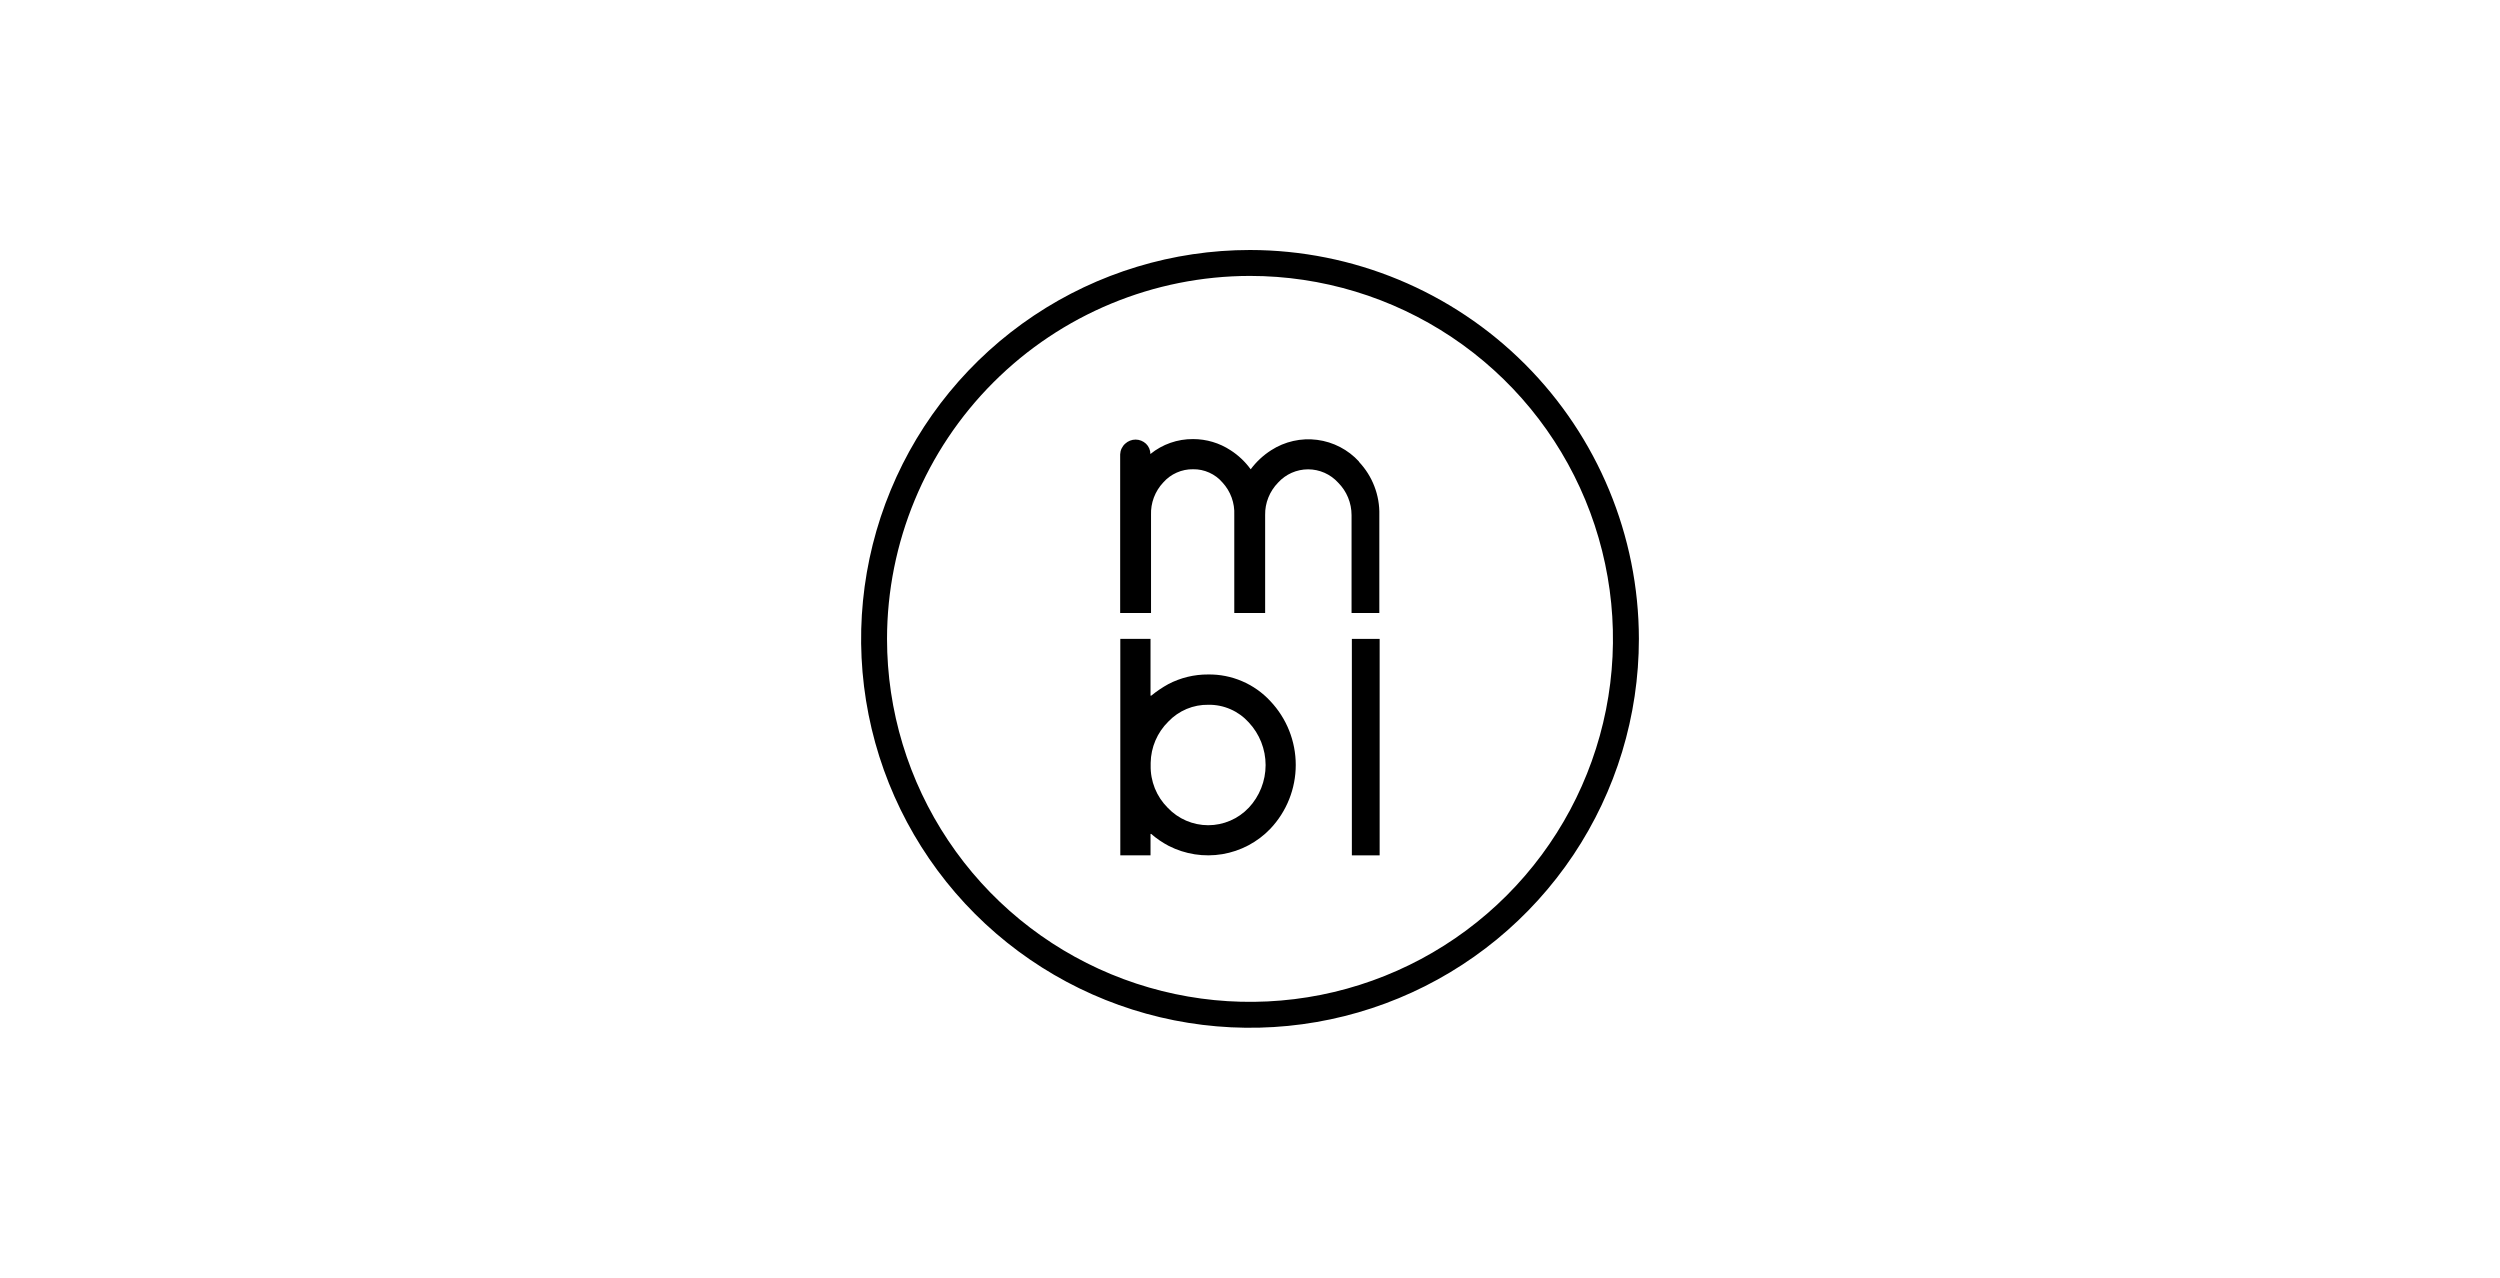 <svg width="90" height="46" viewBox="0 0 90 46" fill="none" xmlns="http://www.w3.org/2000/svg">
<g clip-path="url(#clip0_1843_1251)">
<path d="M45 9C42.231 9 39.524 9.821 37.222 11.359C34.92 12.898 33.125 15.084 32.066 17.642C31.006 20.201 30.729 23.015 31.269 25.731C31.809 28.447 33.143 30.942 35.1 32.9C37.058 34.857 39.553 36.191 42.269 36.731C44.984 37.271 47.799 36.994 50.358 35.934C52.916 34.875 55.102 33.08 56.641 30.778C58.179 28.476 59 25.769 59 23C58.996 19.288 57.519 15.73 54.895 13.105C52.27 10.481 48.712 9.004 45 9ZM45 9.933C47.584 9.933 50.111 10.7 52.26 12.136C54.408 13.571 56.083 15.612 57.072 18C58.061 20.387 58.32 23.015 57.816 25.549C57.311 28.084 56.067 30.412 54.239 32.239C52.412 34.067 50.084 35.311 47.549 35.816C45.014 36.32 42.387 36.061 40 35.072C37.612 34.083 35.571 32.408 34.136 30.259C32.7 28.111 31.933 25.584 31.933 23C31.936 19.535 33.314 16.213 35.764 13.764C38.214 11.314 41.535 9.936 45 9.933Z" fill="black"/>
<path d="M48.927 16.619C48.533 16.188 47.998 15.91 47.419 15.835C46.84 15.76 46.252 15.892 45.761 16.209C45.476 16.391 45.227 16.623 45.025 16.895C44.828 16.623 44.582 16.39 44.3 16.209C43.899 15.946 43.431 15.807 42.952 15.807C42.393 15.802 41.848 15.992 41.414 16.345C41.414 16.276 41.4 16.207 41.373 16.143C41.346 16.08 41.306 16.022 41.256 15.974C41.154 15.879 41.02 15.825 40.881 15.825C40.741 15.825 40.607 15.879 40.505 15.974C40.451 16.022 40.408 16.081 40.377 16.147C40.346 16.212 40.329 16.283 40.326 16.356V22.067H41.437V18.539C41.429 18.325 41.464 18.111 41.539 17.911C41.615 17.71 41.729 17.526 41.876 17.37C42.01 17.217 42.175 17.096 42.361 17.014C42.547 16.931 42.748 16.89 42.951 16.893C43.151 16.89 43.35 16.931 43.533 17.014C43.716 17.096 43.879 17.217 44.009 17.37C44.154 17.527 44.266 17.711 44.339 17.912C44.412 18.113 44.444 18.326 44.434 18.539V22.067H45.545V18.539C45.541 18.324 45.581 18.11 45.661 17.911C45.741 17.711 45.86 17.529 46.01 17.375C46.147 17.224 46.314 17.104 46.5 17.021C46.687 16.939 46.888 16.896 47.092 16.896C47.295 16.896 47.496 16.939 47.683 17.021C47.869 17.104 48.036 17.224 48.173 17.375C48.483 17.685 48.656 18.106 48.656 18.545V22.067H49.656V18.539C49.665 18.186 49.604 17.835 49.477 17.506C49.35 17.176 49.16 16.875 48.916 16.619" fill="black"/>
<path d="M49.667 23H48.667V30.793H49.667V23Z" fill="black"/>
<path d="M41.419 25.044V23H40.331V30.793H41.419V30.022H41.444C41.636 30.189 41.847 30.333 42.072 30.451C42.667 30.755 43.344 30.86 44.003 30.75C44.662 30.64 45.268 30.32 45.73 29.838C46.319 29.217 46.647 28.393 46.647 27.538C46.647 26.682 46.319 25.859 45.73 25.238C45.445 24.93 45.099 24.687 44.713 24.522C44.328 24.357 43.912 24.275 43.493 24.281C42.994 24.278 42.502 24.397 42.06 24.628C41.842 24.748 41.636 24.887 41.444 25.044H41.419ZM44.953 29.08C44.766 29.279 44.54 29.436 44.289 29.544C44.038 29.652 43.769 29.708 43.496 29.708C43.223 29.708 42.953 29.652 42.702 29.544C42.452 29.436 42.226 29.279 42.038 29.08C41.838 28.88 41.68 28.642 41.574 28.379C41.469 28.116 41.417 27.835 41.424 27.552V27.462C41.433 26.903 41.661 26.37 42.06 25.977C42.245 25.782 42.47 25.627 42.719 25.522C42.968 25.418 43.236 25.367 43.505 25.372C43.778 25.368 44.048 25.423 44.297 25.532C44.547 25.641 44.77 25.802 44.953 26.004C45.344 26.421 45.562 26.971 45.562 27.543C45.562 28.115 45.344 28.665 44.953 29.082" fill="black"/>
</g>
<defs>
<clipPath id="clip0_1843_1251">
<rect width="28" height="28" fill="white" transform="translate(31 9)"/>
</clipPath>
</defs>
</svg>

